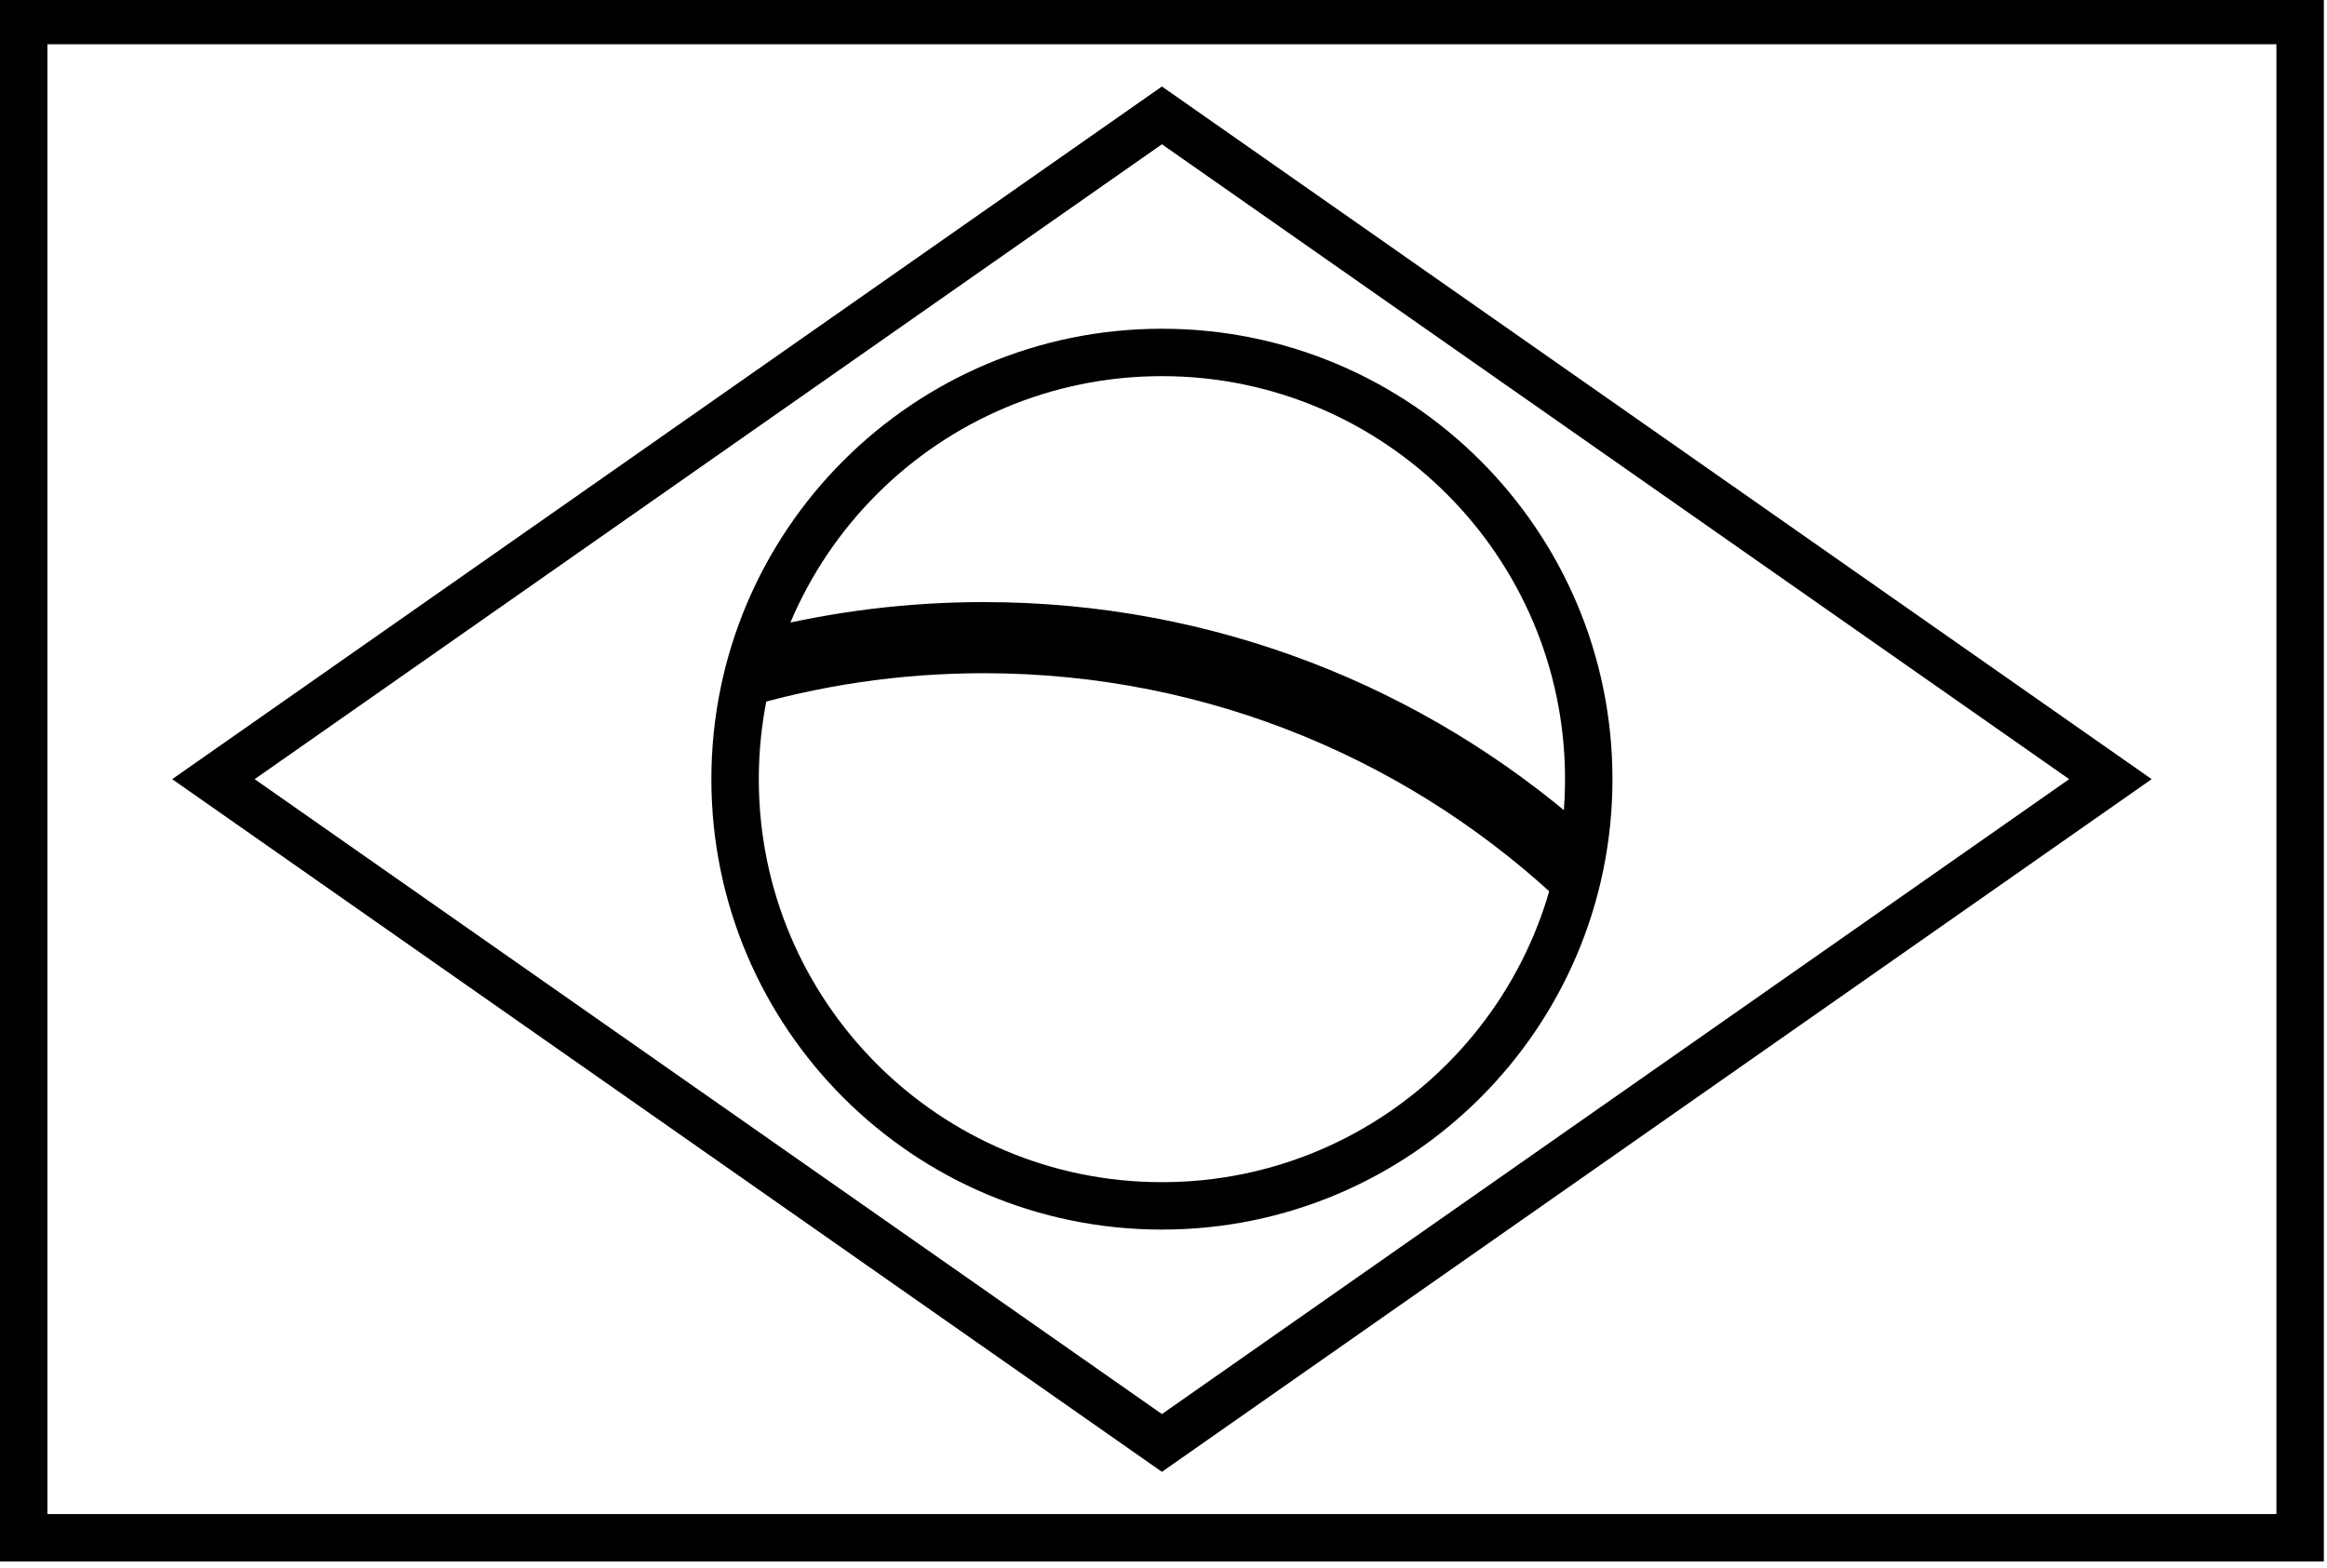 <?xml version="1.0" encoding="UTF-8"?><svg xmlns="http://www.w3.org/2000/svg" xmlns:xlink="http://www.w3.org/1999/xlink" height="24.8" preserveAspectRatio="xMidYMid meet" version="1.0" viewBox="0.0 0.3 36.8 24.8" width="36.8" zoomAndPan="magnify"><g id="change1_1"><path d="M 0.75 24.25 L 36 24.25 L 36 1 L 0.75 1 Z M 36.75 25 L 0 25 L 0 0.25 L 36.75 0.25 Z M 36.75 25" fill="inherit"/><path d="M 18.375 1.668 L 34.027 12.625 L 18.375 23.582 L 2.723 12.625 Z M 18.375 2.582 L 4.027 12.625 L 18.375 22.668 L 32.723 12.625 Z M 18.375 2.582" fill="inherit"/><path d="M 25.5 12.625 C 25.5 16.559 22.309 19.75 18.375 19.75 C 14.441 19.75 11.25 16.559 11.25 12.625 C 11.25 8.691 14.441 5.5 18.375 5.5 C 22.309 5.5 25.5 8.691 25.5 12.625 Z M 24.75 12.625 C 24.75 9.105 21.895 6.25 18.375 6.25 C 14.855 6.25 12 9.105 12 12.625 C 12 16.145 14.855 19 18.375 19 C 21.895 19 24.75 16.145 24.75 12.625 Z M 24.75 12.625" fill="inherit"/><path d="M 25.078 13.41 C 25.027 13.848 24.938 14.273 24.805 14.684 C 22.41 12.371 19.148 10.949 15.559 10.949 C 14.223 10.949 12.934 11.145 11.715 11.512 C 11.789 11.074 11.902 10.652 12.055 10.25 C 13.176 9.973 14.348 9.824 15.559 9.824 C 19.207 9.824 22.539 11.176 25.078 13.41 Z M 25.078 13.41" fill="inherit"/></g></svg>